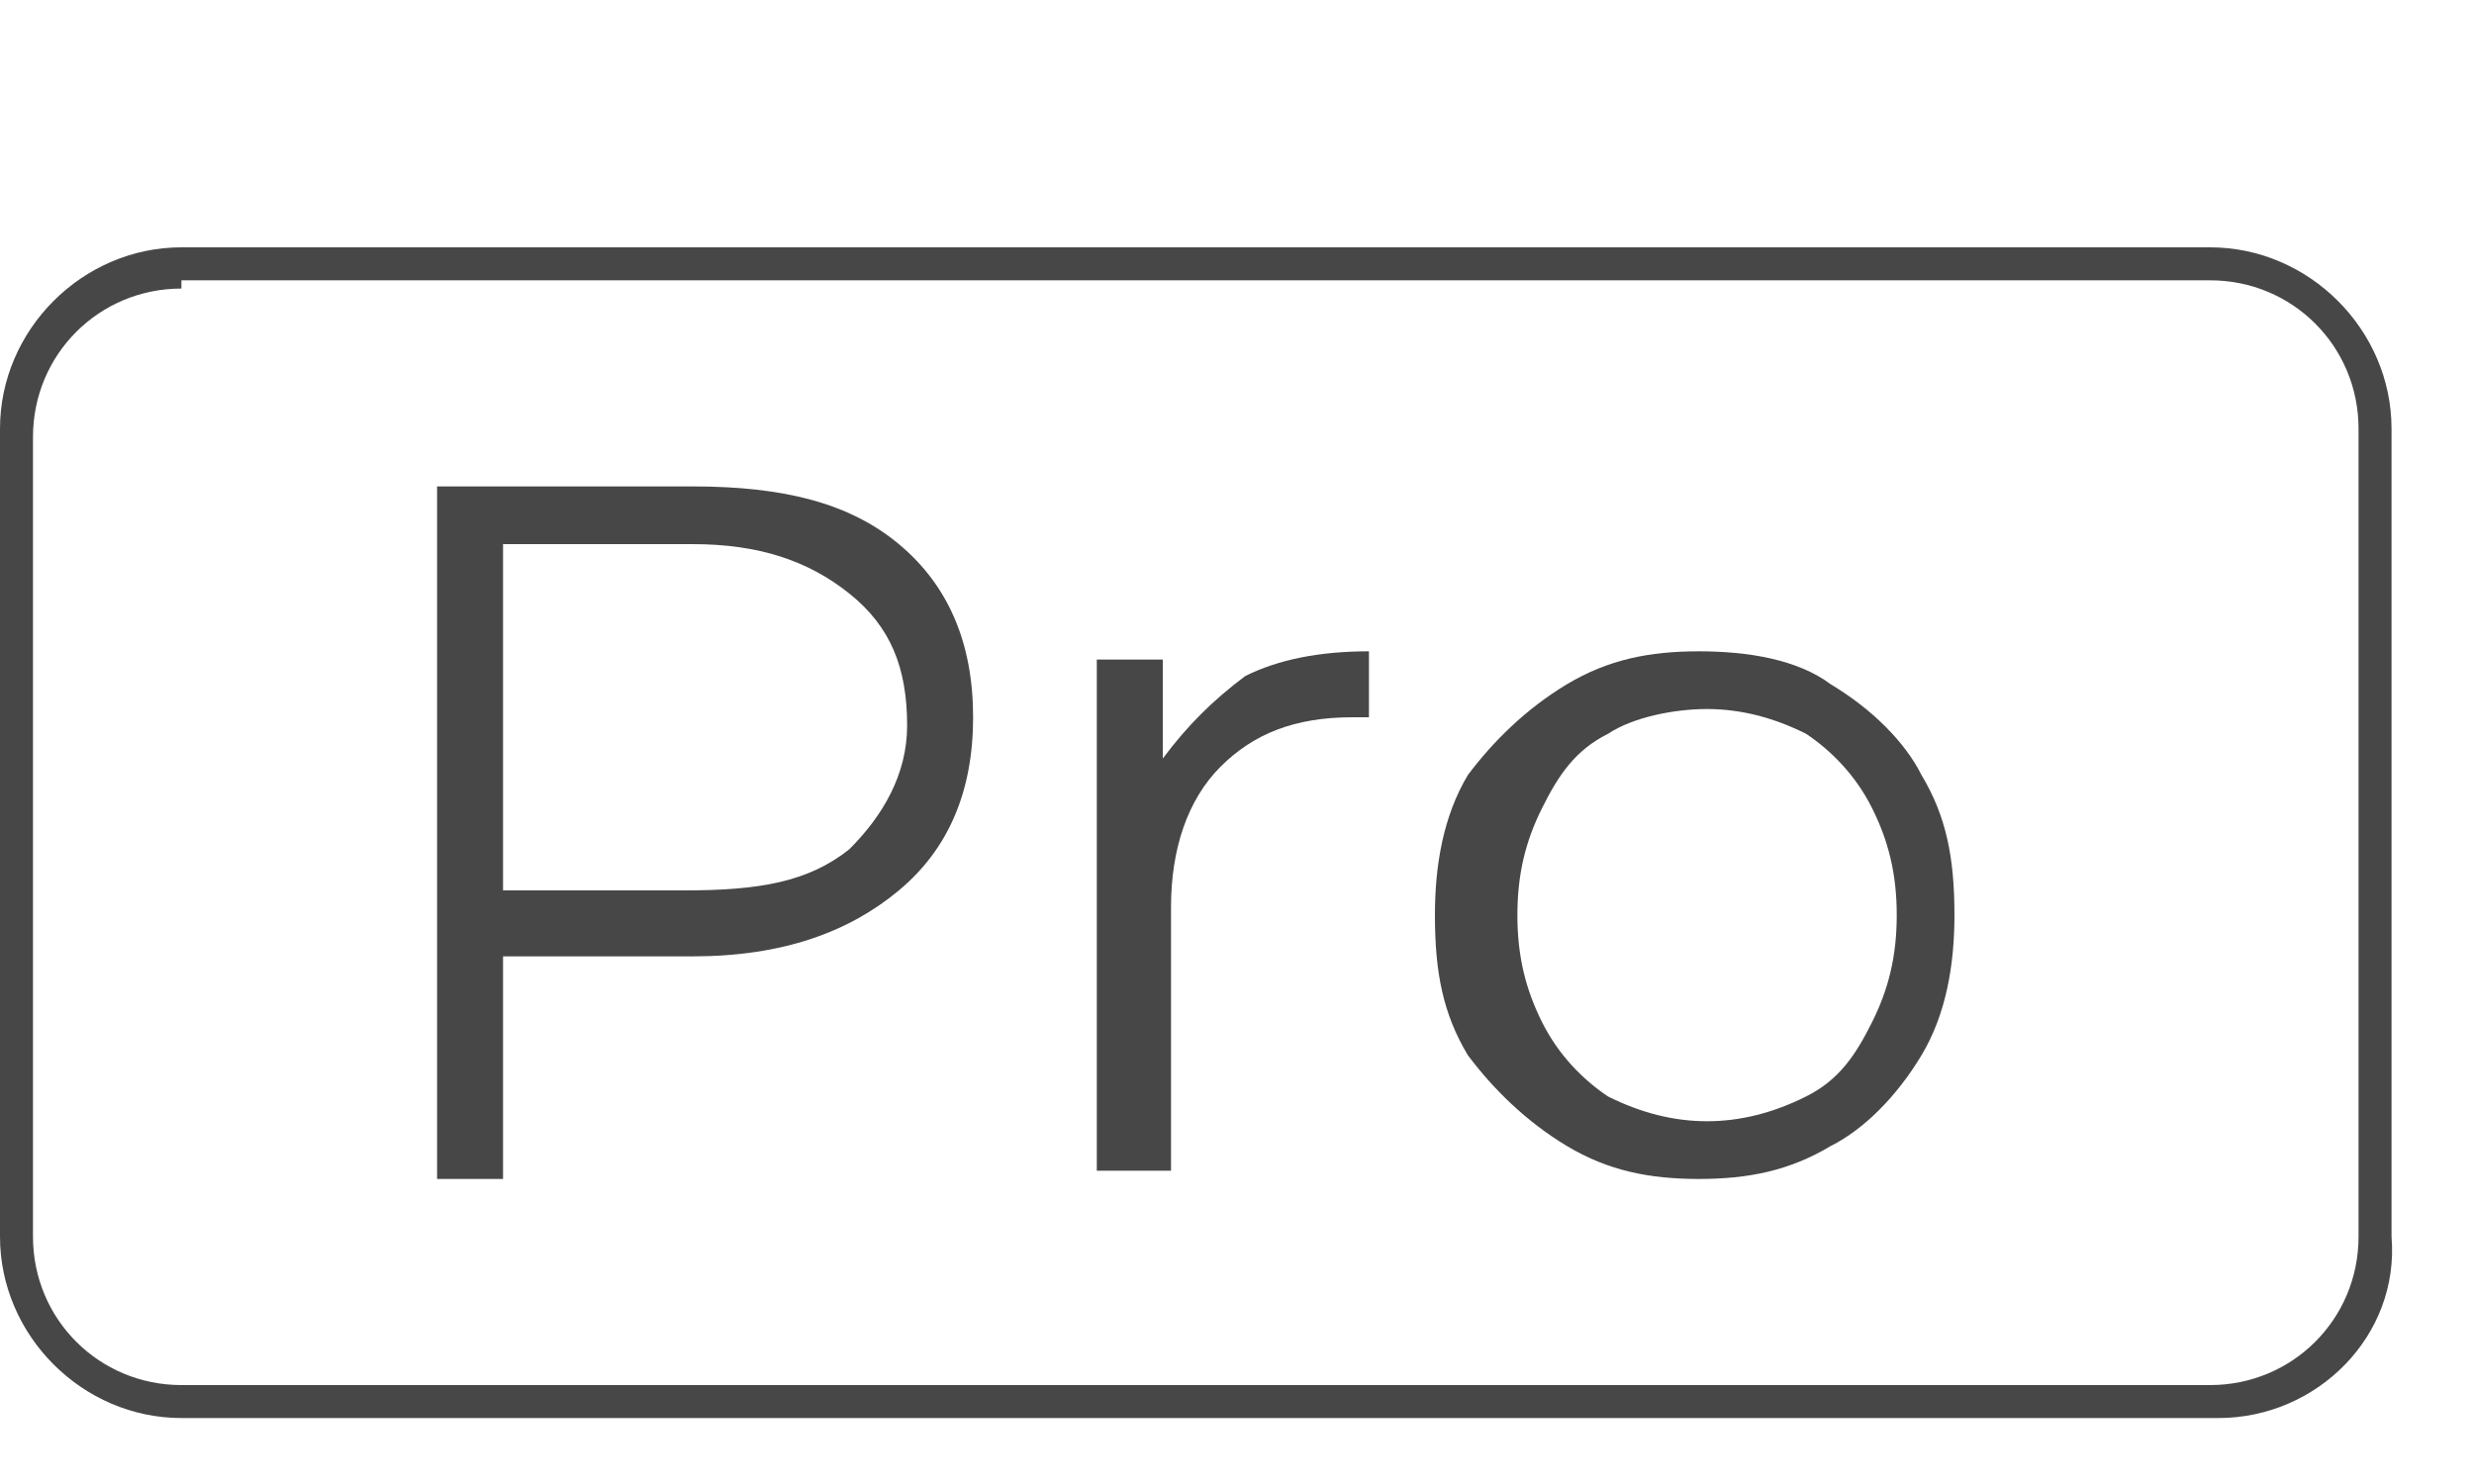 <?xml version="1.0" encoding="utf-8"?>
<!-- Generator: Adobe Illustrator 24.3.0, SVG Export Plug-In . SVG Version: 6.00 Build 0)  -->
<svg version="1.1" id="Calque_1" xmlns="http://www.w3.org/2000/svg" xmlns:xlink="http://www.w3.org/1999/xlink" x="0px" y="0px"
	 viewBox="0 0 30 18" style="enable-background:new 0 0 30 18;" xml:space="preserve">
<style type="text/css">
	.st0{fill:#474747;}
</style>
<g>
	<g>
		<path class="st0" d="M10.9,6.6c0.6,0.5,0.9,1.2,0.9,2.1c0,0.9-0.3,1.6-0.9,2.1c-0.6,0.5-1.4,0.8-2.5,0.8H6.1v2.7H5.3V5.9h3.1
			C9.5,5.9,10.3,6.1,10.9,6.6z M10.3,10.3c0.4-0.4,0.7-0.9,0.7-1.5c0-0.7-0.2-1.2-0.7-1.6S9.2,6.6,8.4,6.6H6.1v4.2h2.2
			C9.2,10.8,9.8,10.7,10.3,10.3z"/>
		<path class="st0" d="M15.1,8.2C15.5,8,16,7.9,16.6,7.9v0.8l-0.2,0c-0.7,0-1.2,0.2-1.6,0.6c-0.4,0.4-0.6,1-0.6,1.7v3.2h-0.9V8h0.8
			v1.2C14.4,8.8,14.7,8.5,15.1,8.2z"/>
		<path class="st0" d="M19,13.9c-0.5-0.3-0.9-0.7-1.2-1.1c-0.3-0.5-0.4-1-0.4-1.7c0-0.6,0.1-1.2,0.4-1.7C18.1,9,18.5,8.6,19,8.3
			c0.5-0.3,1-0.4,1.6-0.4c0.6,0,1.2,0.1,1.6,0.4c0.5,0.3,0.9,0.7,1.1,1.1c0.3,0.5,0.4,1,0.4,1.7c0,0.6-0.1,1.2-0.4,1.7
			c-0.3,0.5-0.7,0.9-1.1,1.1c-0.5,0.3-1,0.4-1.6,0.4C20,14.3,19.5,14.2,19,13.9z M21.9,13.3c0.4-0.2,0.6-0.5,0.8-0.9
			c0.2-0.4,0.3-0.8,0.3-1.3c0-0.5-0.1-0.9-0.3-1.3c-0.2-0.4-0.5-0.7-0.8-0.9c-0.4-0.2-0.8-0.3-1.2-0.3c-0.4,0-0.9,0.1-1.2,0.3
			c-0.4,0.2-0.6,0.5-0.8,0.9c-0.2,0.4-0.3,0.8-0.3,1.3c0,0.5,0.1,0.9,0.3,1.3c0.2,0.4,0.5,0.7,0.8,0.9c0.4,0.2,0.8,0.3,1.2,0.3
			C21.1,13.6,21.5,13.5,21.9,13.3z"/>
	</g>
	<path class="st0" d="M26.9,17.2H2.2C1,17.2,0,16.2,0,15V5.2C0,4,1,3,2.2,3h24.6c1.2,0,2.2,1,2.2,2.2V15
		C29.1,16.2,28.1,17.2,26.9,17.2z M2.2,3.5c-1,0-1.8,0.8-1.8,1.8V15c0,1,0.8,1.8,1.8,1.8h24.6c1,0,1.8-0.8,1.8-1.8V5.2
		c0-1-0.8-1.8-1.8-1.8H2.2z"/>
</g>
</svg>
